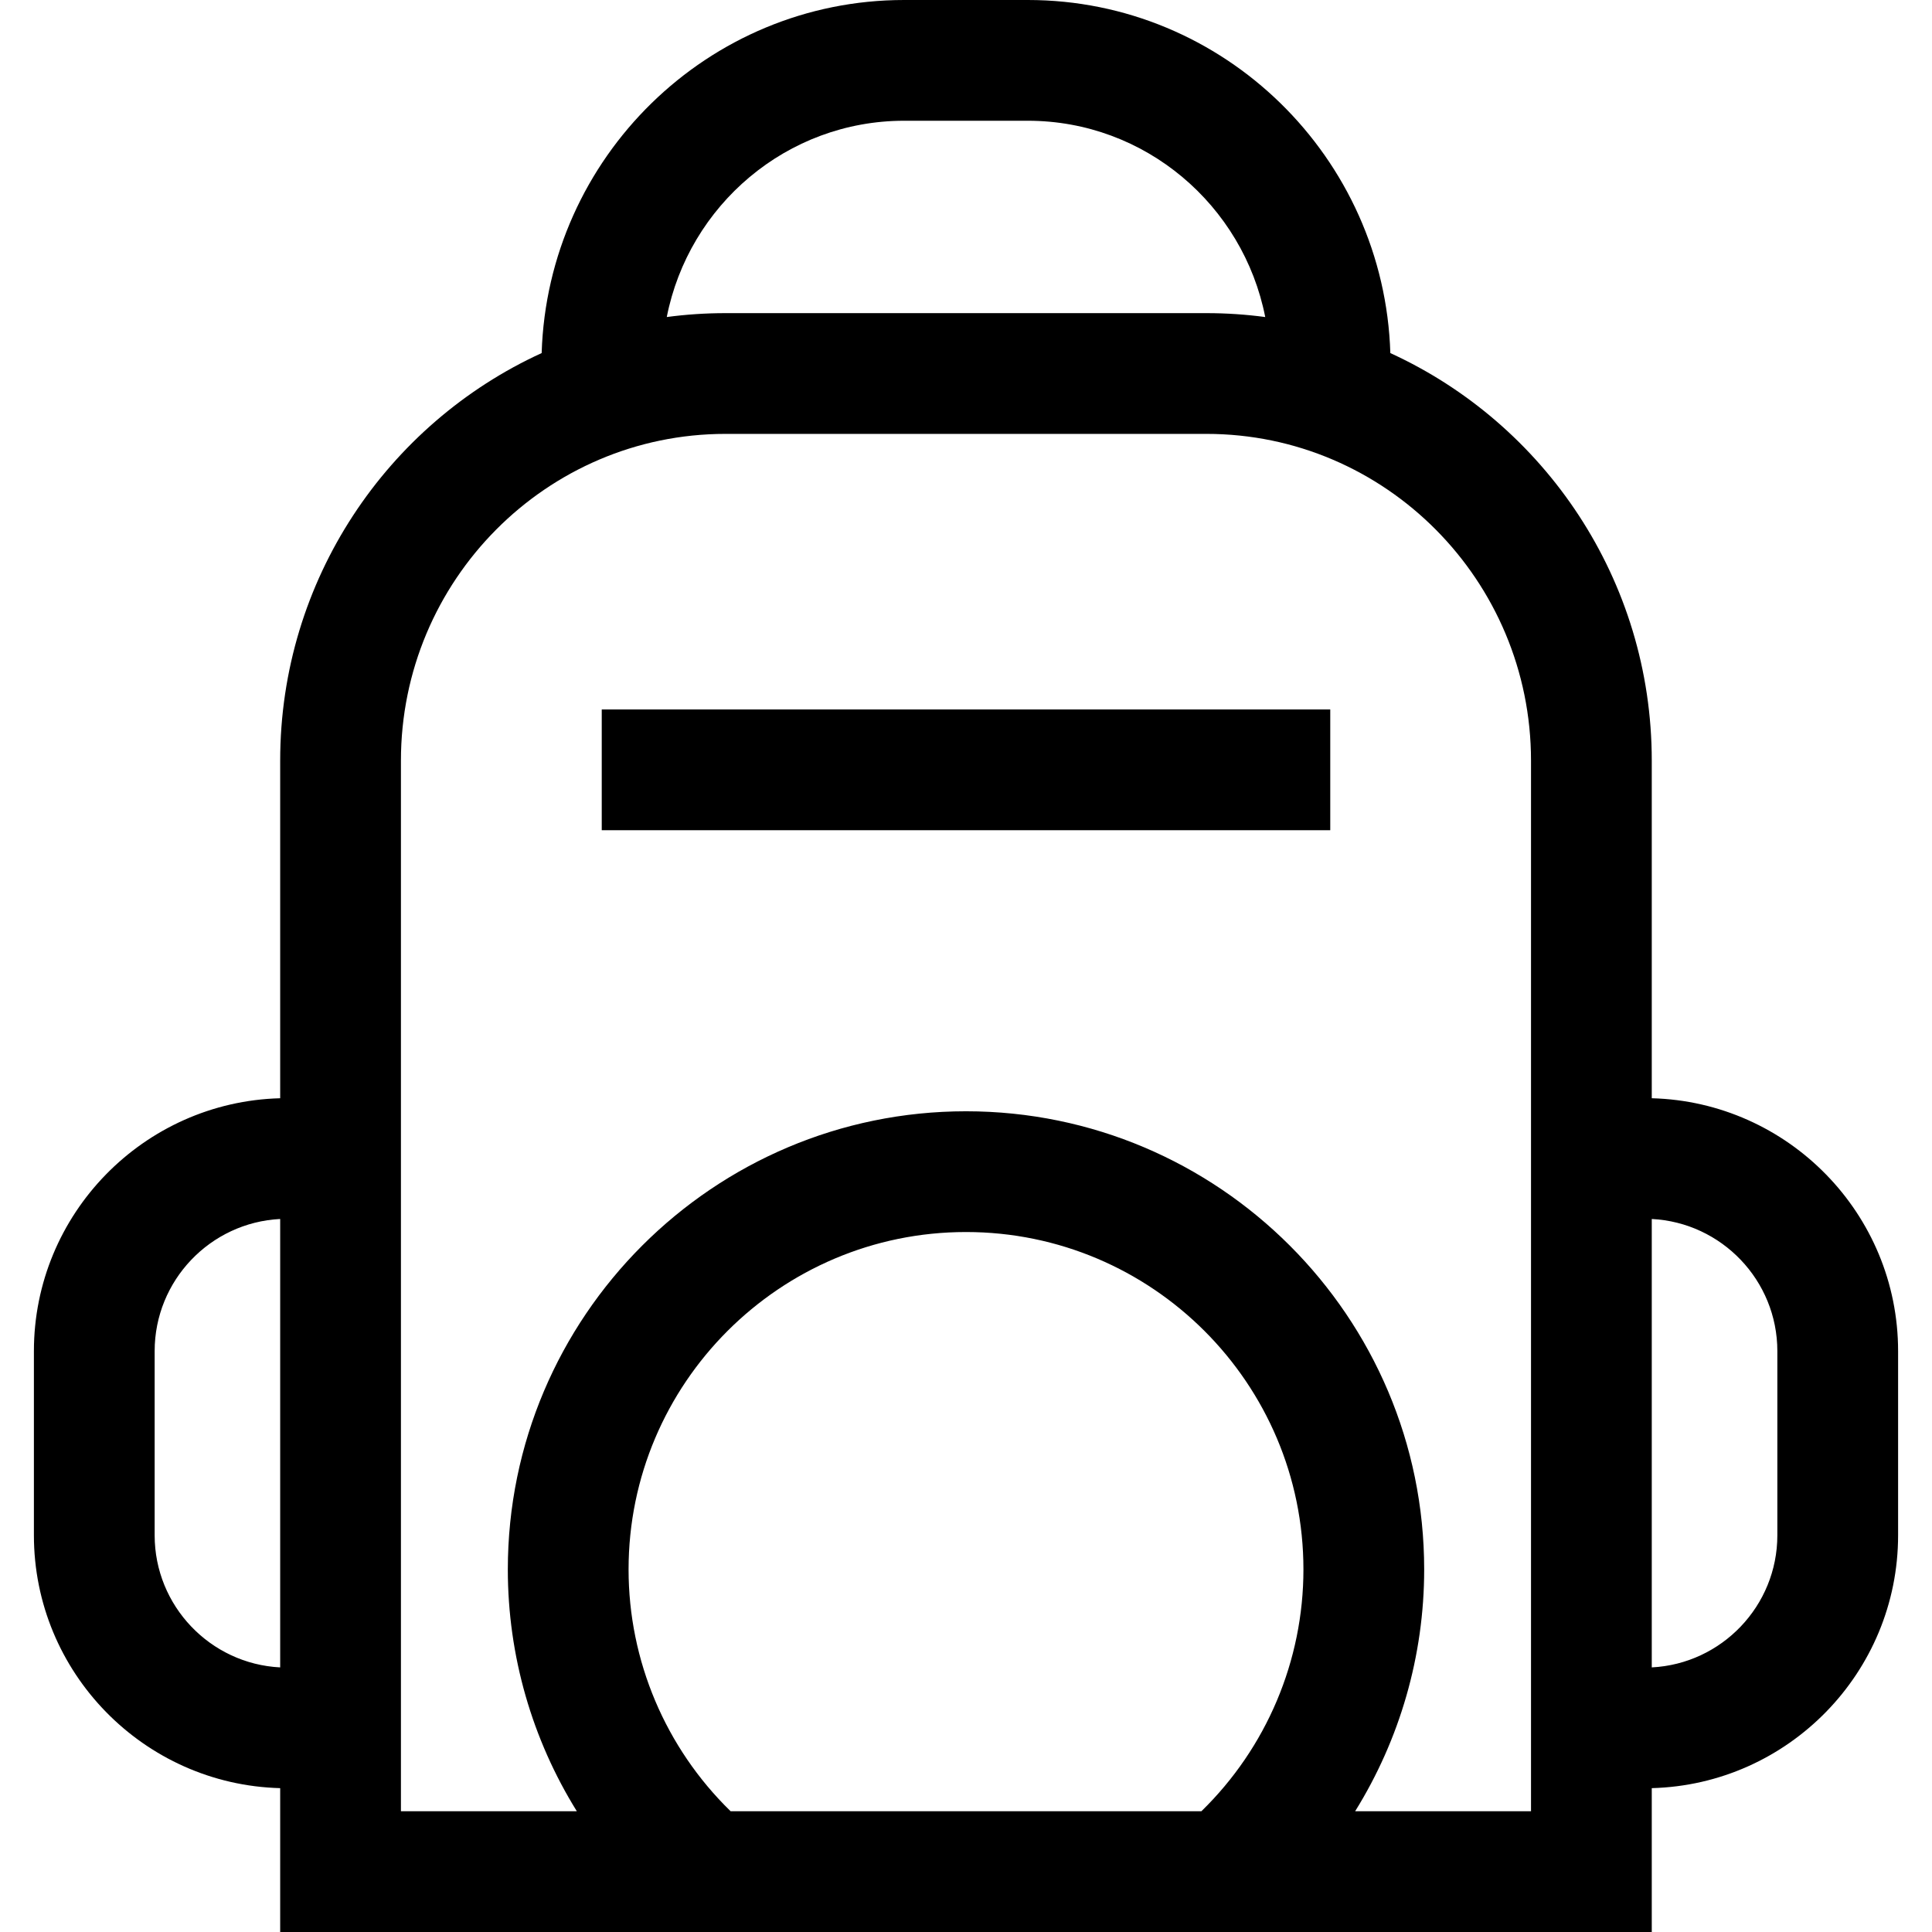 <?xml version="1.0" encoding="iso-8859-1"?>
<!-- Uploaded to: SVG Repo, www.svgrepo.com, Generator: SVG Repo Mixer Tools -->
<svg fill="#000000" version="1.1" id="Capa_1" xmlns="http://www.w3.org/2000/svg" xmlns:xlink="http://www.w3.org/1999/xlink" 
	 viewBox="0 0 490 490" xml:space="preserve">
<g>
	<path d="M71.06,490h347.866v-36.485c34.608-0.909,62.476-29.314,62.476-64.138v-46.7c0-34.824-27.868-63.229-62.476-64.138v-85.623
		c0-45.881-27.232-85.49-66.303-103.364C351.086,39.918,310.454,0,260.686,0h-31.373c-49.765,0-90.396,39.914-91.936,89.546
		C98.299,107.416,71.06,147.03,71.06,192.917v85.623c-34.593,0.909-62.461,29.314-62.461,64.138v46.7
		c0,34.823,27.868,63.228,62.461,64.138V490z M159.421,398.05c0-47.194,38.386-85.579,85.58-85.579s85.58,38.386,85.58,85.579
		c0,23.151-9.375,45.24-25.881,61.325H185.303C168.801,443.29,159.421,421.208,159.421,398.05z M450.777,342.677v46.7
		c0,17.926-14.142,32.621-31.851,33.513V309.164C436.635,310.056,450.777,324.751,450.777,342.677z M229.314,30.625h31.373
		c29.76,0,54.625,21.438,60.206,49.783c-4.876-0.649-9.847-0.989-14.896-0.989H183.989c-5.044,0-10.01,0.339-14.881,0.987
		C174.69,52.062,199.554,30.625,229.314,30.625z M101.685,192.917c0-45.698,36.921-82.873,82.305-82.873h122.006
		c45.384,0,82.305,37.175,82.305,82.873v266.458h-44.607c11.327-18.225,17.511-39.418,17.511-61.325
		c0-64.076-52.128-116.204-116.204-116.204S128.796,333.974,128.796,398.05c0,21.908,6.179,43.103,17.503,61.325h-44.614V192.917z
		 M39.223,389.377v-46.7c0-17.926,14.128-32.621,31.836-33.513V422.89C53.351,421.999,39.223,407.303,39.223,389.377z"/>
	<rect x="152.617" y="179.937" width="184.767" height="30.625"/>
</g>
</svg>